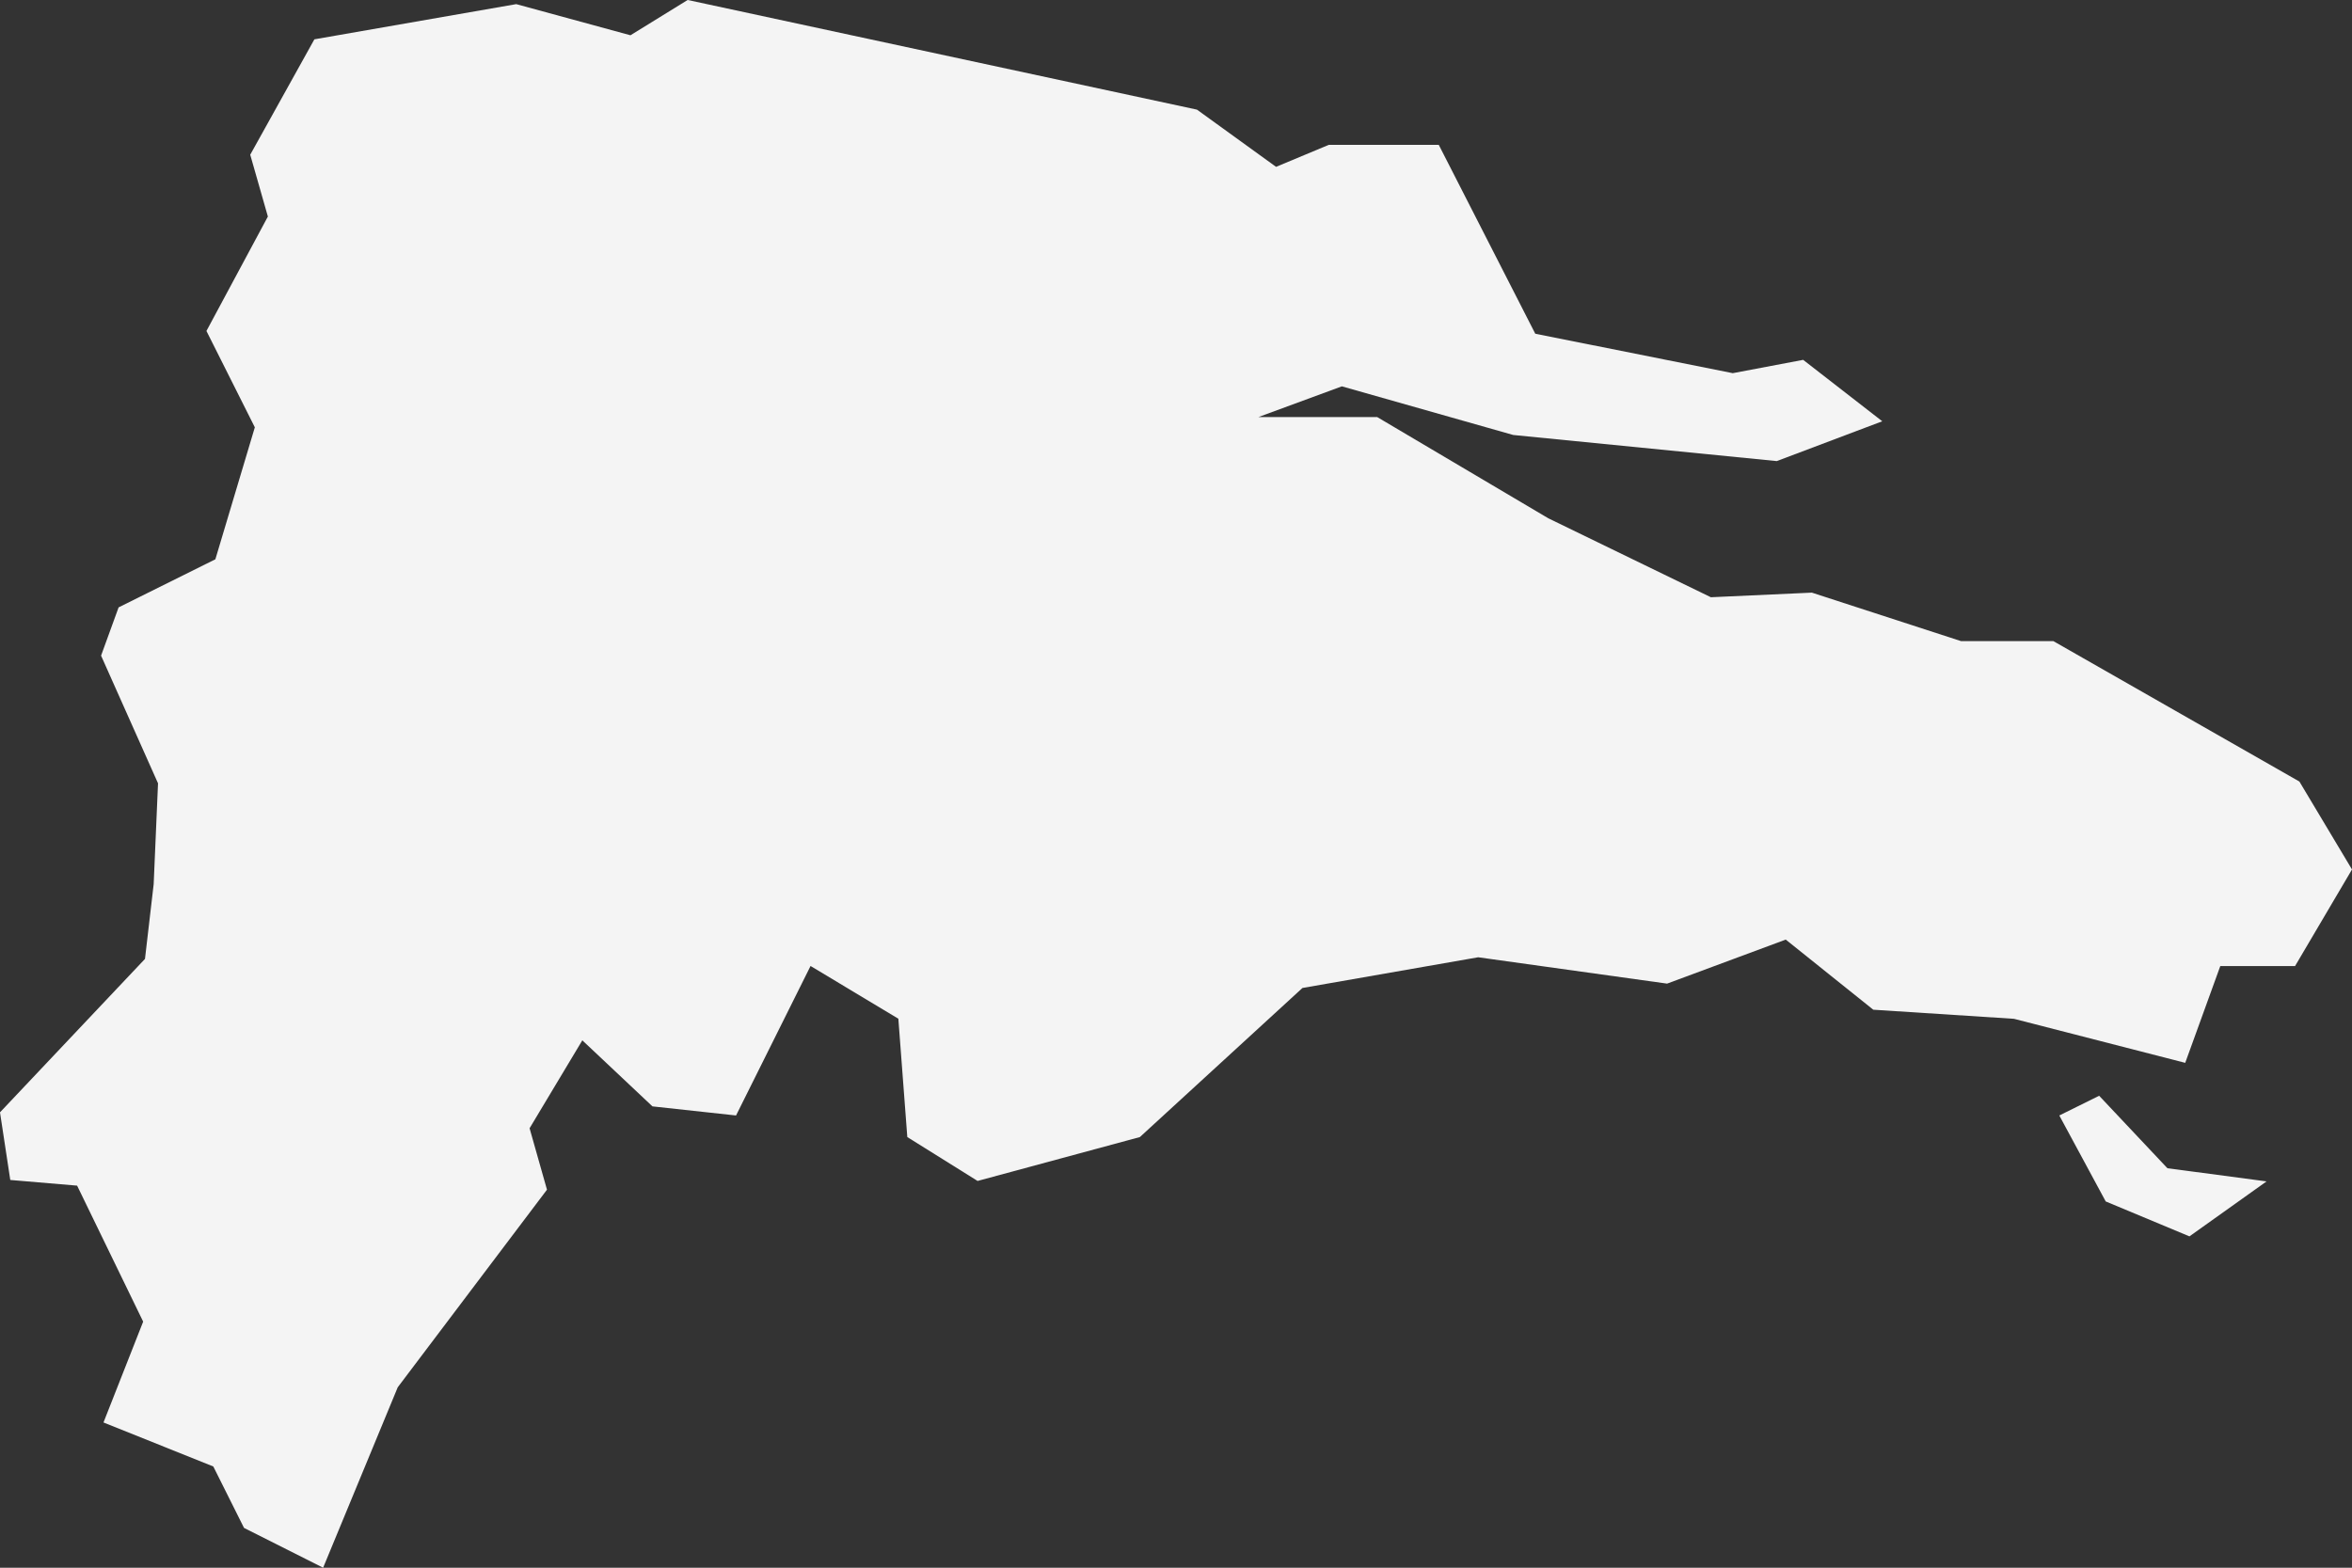 <svg xmlns="http://www.w3.org/2000/svg" width="226.514" height="151.018" viewBox="0 0 226.514 151.018">
  <rect x="0" y="0" width="226.514" height="151.018" fill="#333333" stroke="none"/>
  <path id="mapa-repDominicana" d="M655.118,753l6.577,6.983,9.548,1.269-7.428,5.294-8.063-3.364-4.469-8.279,3.835-1.9ZM477.056,662.357l1.7,5.955-5.917,11.022,4.66,9.281-3.8,12.711-9.32,4.634-1.688,4.647,5.485,12.3-.419,9.713-.837,7.2L452.957,754.6l.99,6.514,6.437.546,6.361,13.1-3.821,9.713,10.576,4.24,2.958,5.917,7.618,3.834,7.187-17.382,14.372-19.032-1.675-5.917,5.079-8.469,6.755,6.362,8.05.876,7.174-14.4,8.456,5.079.863,11.4,6.768,4.228,15.63-4.228,15.656-14.36,16.925-2.958L613.51,742.2l11.427-4.241,8.43,6.755,13.548.876,16.494,4.241,3.377-9.32h7.2l5.485-9.307-5.066-8.469L650.713,709.21h-8.888l-14.373-4.672-9.726.444-15.656-7.605-16.48-9.751H574.15l8.037-2.959,16.506,4.685,25.381,2.514,10.158-3.834-7.618-5.917-6.78,1.283-19.02-3.8-9.294-18.194H580.93l-5.079,2.12-7.618-5.511-49.049-10.563-5.51,3.4-11-3-19.439,3.39Z" transform="translate(-452.957 -647.452)" fill="#f4f4f4" fill-rule="evenodd"/>
</svg>
